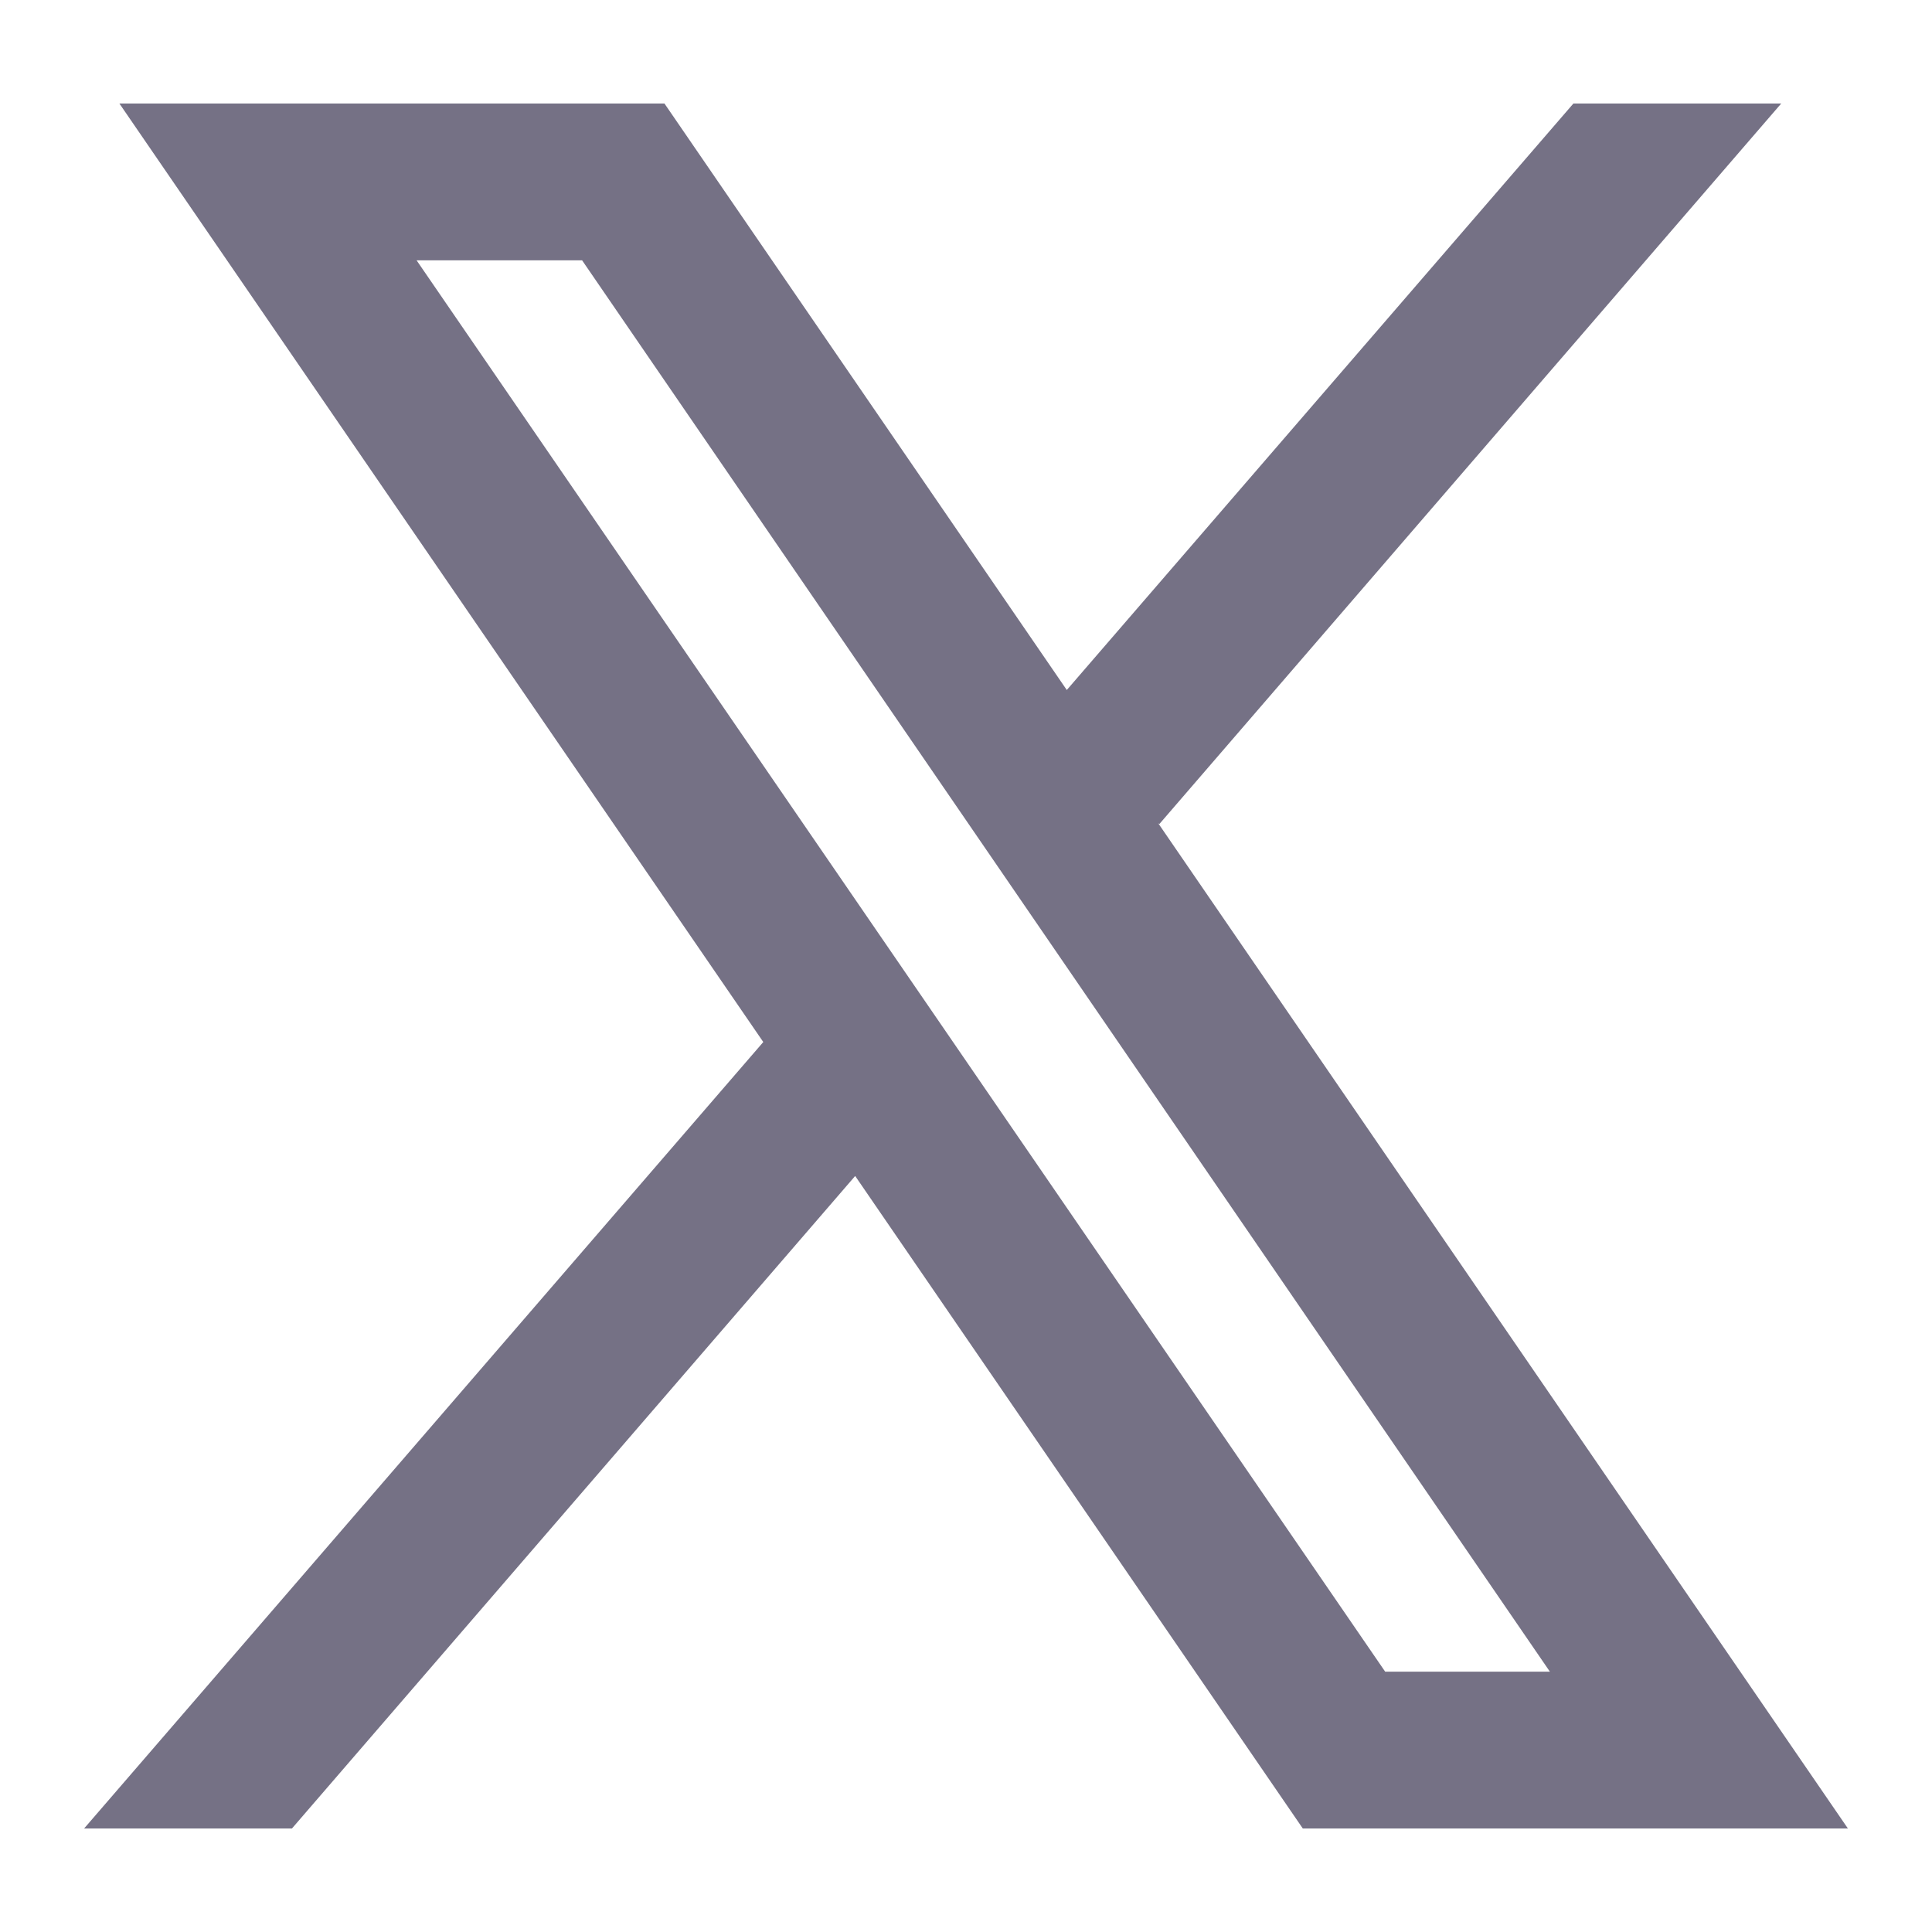 <svg fill-rule="evenodd" viewBox="64 64 896 896" focusable="false" xmlns="http://www.w3.org/2000/svg">
  <path fill="#757185" d="M921 912L601.11 445.75l.55.43L890.08 112H793.7L558.74 384 372.15 112H119.37l298.65 435.31-.04-.04L103 912h96.39L460.6 609.38 668.2 912zM333.96 184.73l448.83 654.54H706.4L257.2 184.73z" />
</svg>

